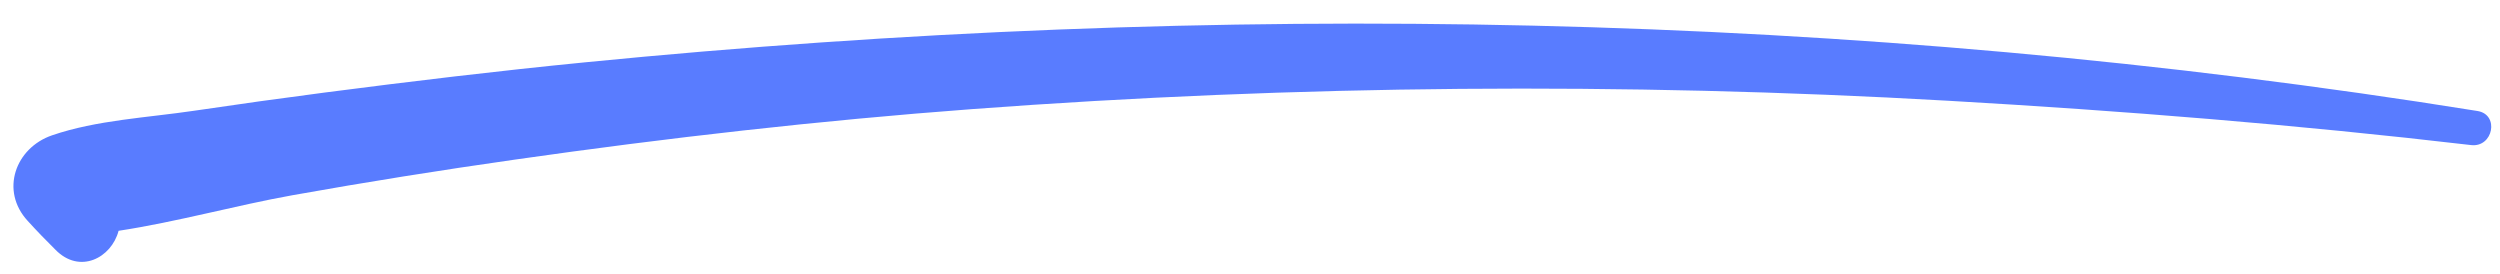 <?xml version="1.0" encoding="UTF-8" standalone="no"?><svg xmlns="http://www.w3.org/2000/svg" xmlns:xlink="http://www.w3.org/1999/xlink" fill="#000000" height="43" preserveAspectRatio="xMidYMid meet" version="1" viewBox="-2.1 -3.7 391.7 43.0" width="391.7" zoomAndPan="magnify"><g id="change1_1"><path d="M386.07,13.69C288.09-2.05,188.21-3.69,89.52,6.07C75.91,7.41,62.33,9.04,48.77,10.8 c-6.83,0.89-13.64,1.84-20.45,2.85c-7.27,1.08-15.3,1.46-22.26,3.85c-5.75,1.97-8.19,8.68-3.81,13.42c1.4,1.54,2.85,3.04,4.33,4.5 c3.8,3.9,8.78,1.29,9.9-2.96c9.14-1.39,18.35-3.98,27.28-5.58c11.58-2.07,23.2-3.92,34.85-5.58c23.79-3.4,47.69-6.12,71.65-7.91 c50.84-3.79,101.92-4.22,152.81-1.31c27.41,1.57,54.74,3.76,82.01,6.95C388.52,19.43,389.56,14.25,386.07,13.69z" fill="#597cff"/></g></svg>